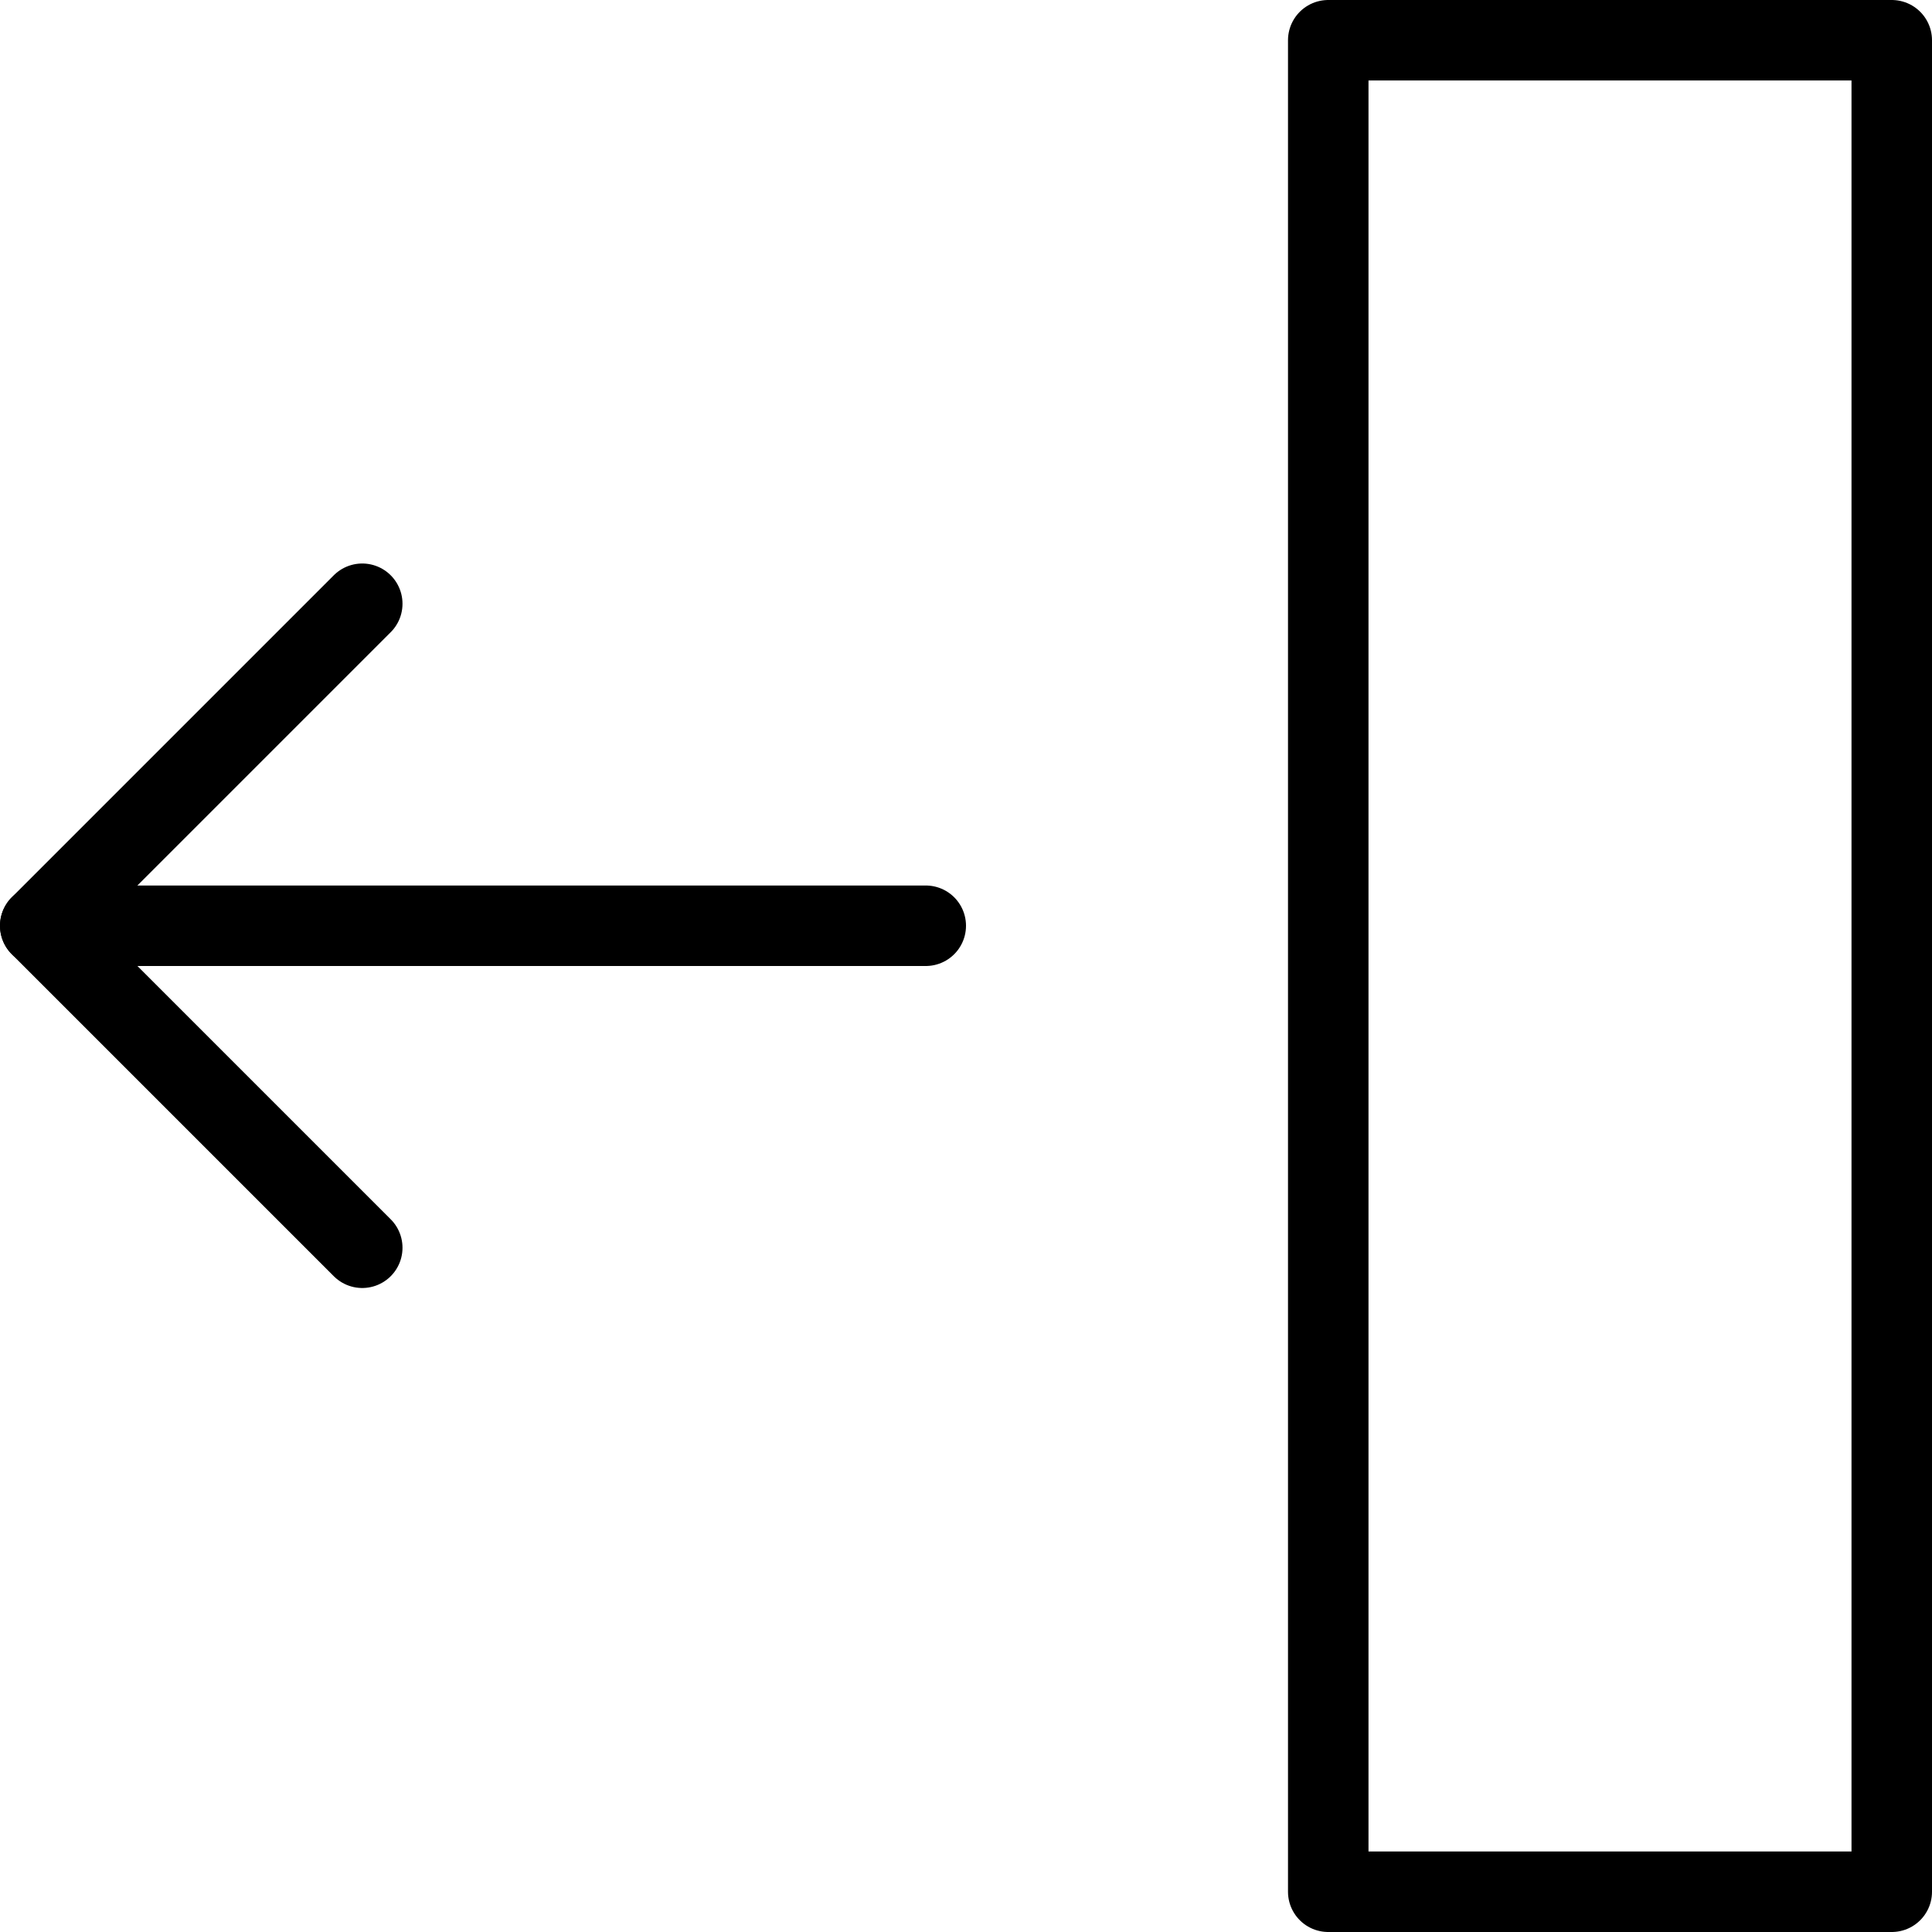 <?xml version="1.0" encoding="utf-8"?>
<!-- Generator: Adobe Illustrator 16.0.3, SVG Export Plug-In . SVG Version: 6.00 Build 0)  -->
<!DOCTYPE svg PUBLIC "-//W3C//DTD SVG 1.1//EN" "http://www.w3.org/Graphics/SVG/1.1/DTD/svg11.dtd">
<svg version="1.1" xmlns="http://www.w3.org/2000/svg" xmlns:xlink="http://www.w3.org/1999/xlink" x="0px" y="0px" width="24px"
	 height="24px" viewBox="0 0 24 24" enable-background="new 0 0 24 24" xml:space="preserve">
<g id="Outline_Icons_1_">
	<g id="Outline_Icons">
		<g>
			
				<line fill="none" stroke="#000000" stroke-linecap="round" stroke-linejoin="round" stroke-miterlimit="10" x1="11.5" y1="11.5" x2="0.5" y2="11.5"/>
			<polyline fill="none" stroke="#000000" stroke-linecap="round" stroke-linejoin="round" stroke-miterlimit="10" points="
				4.5,15.5 0.5,11.5 4.5,7.5 			"/>
			
				<rect x="16.5" y="0.5" fill="none" stroke="#000000" stroke-linecap="round" stroke-linejoin="round" stroke-miterlimit="10" width="7" height="23"/>
		</g>
	</g>
	<g id="New_icons_1_">
	</g>
</g>
<g id="Invisible_Shape">
	<rect fill="none" width="24" height="24"/>
</g>
</svg>
